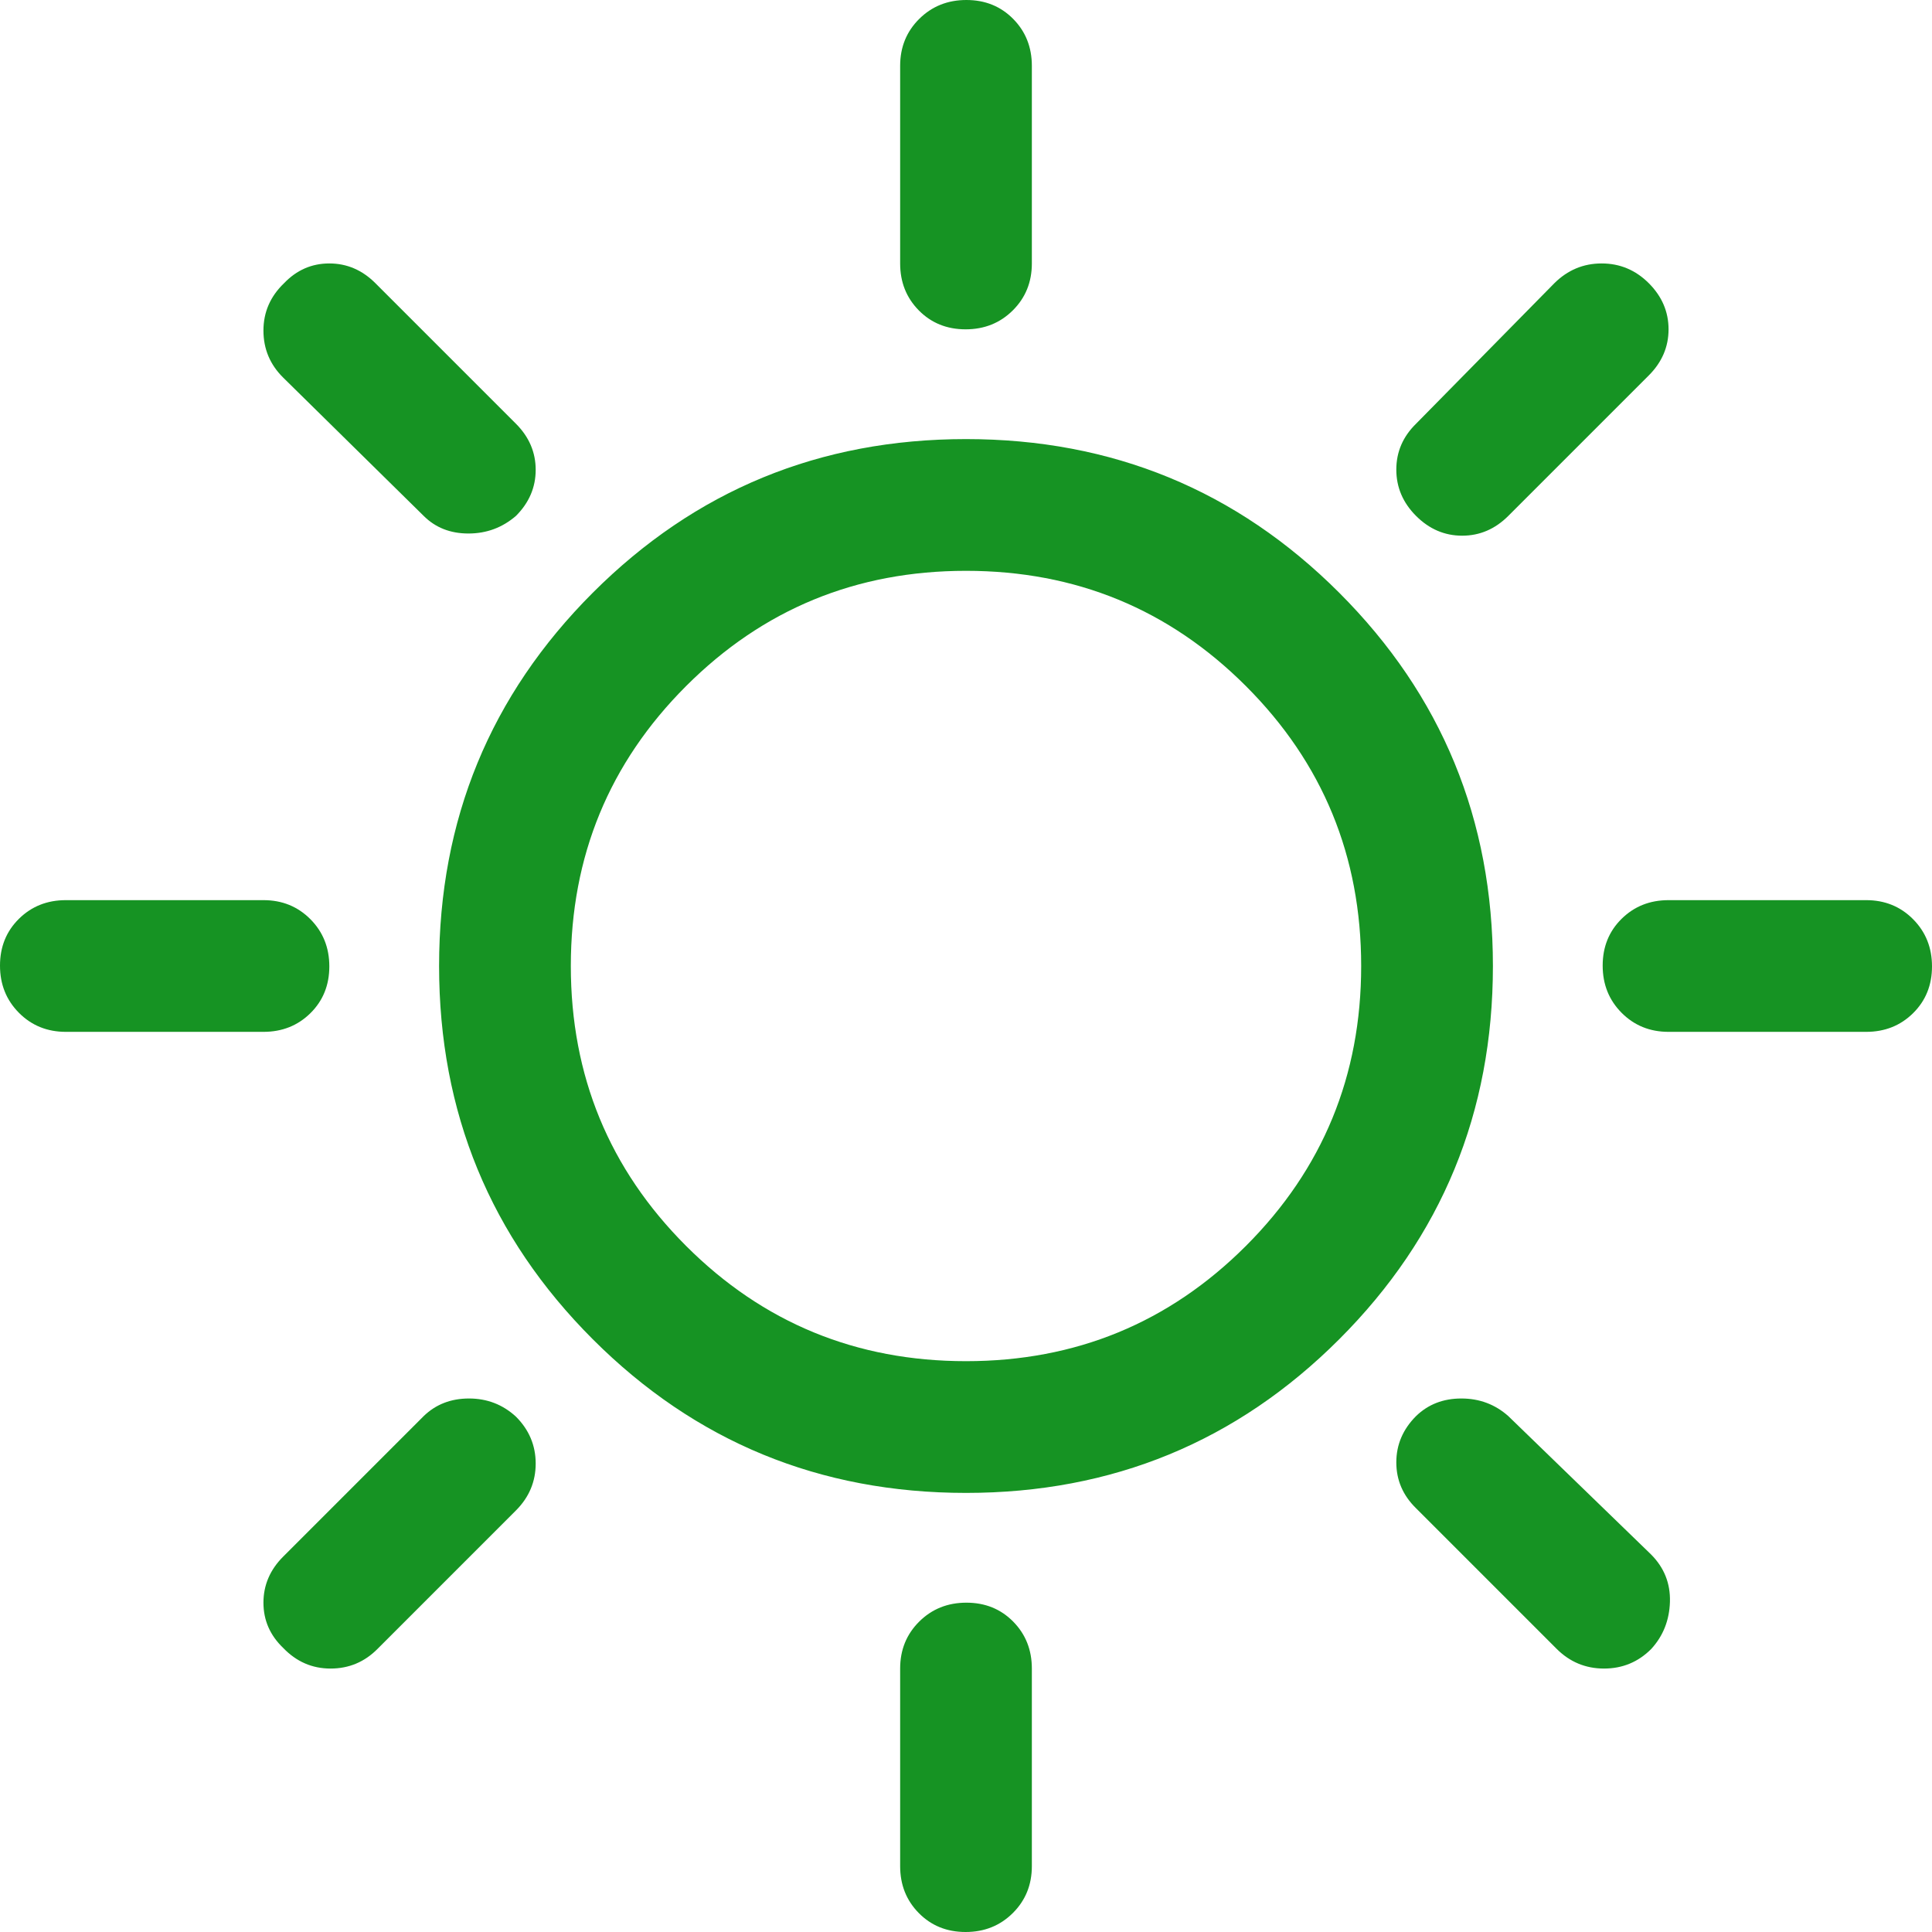 <svg width="70px" height="70px" viewBox="0 0 70 70" version="1.1" xmlns="http://www.w3.org/2000/svg" xmlns:xlink="http://www.w3.org/1999/xlink">
    <g id="Page-1" stroke="none" stroke-width="1" fill="none" fill-rule="evenodd">
        <g id="summer-/-winter-map" transform="translate(-4075, -2526)" fill="#169323" fill-rule="nonzero">
            <g id="sunny_FILL0_wght400_GRAD0_opsz48" transform="translate(4075, 2526)">
                <path d="M34.986,11.932 C34.306,11.932 33.741,11.703 33.29,11.246 C32.839,10.788 32.614,10.222 32.614,9.545 L32.614,2.386 C32.614,1.71 32.844,1.143 33.304,0.686 C33.764,0.229 34.334,0 35.014,0 C35.694,0 36.259,0.229 36.71,0.686 C37.161,1.143 37.386,1.71 37.386,2.386 L37.386,9.545 C37.386,10.222 37.156,10.788 36.696,11.246 C36.236,11.703 35.666,11.932 34.986,11.932 Z M51.307,18.693 C50.83,18.216 50.591,17.656 50.591,17.015 C50.591,16.373 50.83,15.819 51.307,15.352 L56.318,10.261 C56.799,9.784 57.37,9.545 58.031,9.545 C58.692,9.545 59.261,9.784 59.739,10.261 C60.216,10.739 60.455,11.295 60.455,11.932 C60.455,12.568 60.216,13.125 59.739,13.602 L54.648,18.693 C54.17,19.17 53.614,19.409 52.977,19.409 C52.341,19.409 51.784,19.17 51.307,18.693 Z M60.455,37.386 C59.778,37.386 59.212,37.156 58.754,36.696 C58.297,36.236 58.068,35.666 58.068,34.986 C58.068,34.306 58.297,33.741 58.754,33.29 C59.212,32.839 59.778,32.614 60.455,32.614 L67.614,32.614 C68.29,32.614 68.857,32.844 69.314,33.304 C69.771,33.764 70,34.334 70,35.014 C70,35.694 69.771,36.259 69.314,36.71 C68.857,37.161 68.29,37.386 67.614,37.386 L60.455,37.386 Z M34.986,70 C34.306,70 33.741,69.771 33.29,69.314 C32.839,68.857 32.614,68.29 32.614,67.614 L32.614,60.455 C32.614,59.778 32.844,59.212 33.304,58.754 C33.764,58.297 34.334,58.068 35.014,58.068 C35.694,58.068 36.259,58.297 36.71,58.754 C37.161,59.212 37.386,59.778 37.386,60.455 L37.386,67.614 C37.386,68.29 37.156,68.857 36.696,69.314 C36.236,69.771 35.666,70 34.986,70 Z M15.352,18.693 L10.261,13.682 C9.784,13.211 9.545,12.643 9.545,11.977 C9.545,11.31 9.794,10.739 10.292,10.261 C10.749,9.784 11.295,9.545 11.932,9.545 C12.568,9.545 13.125,9.784 13.602,10.261 L18.693,15.352 C19.17,15.83 19.409,16.386 19.409,17.023 C19.409,17.659 19.17,18.216 18.693,18.693 C18.201,19.117 17.628,19.33 16.972,19.33 C16.316,19.33 15.777,19.117 15.352,18.693 Z M56.398,59.739 L51.307,54.648 C50.83,54.181 50.591,53.627 50.591,52.985 C50.591,52.344 50.83,51.784 51.307,51.307 C51.744,50.883 52.291,50.67 52.947,50.67 C53.604,50.67 54.17,50.883 54.648,51.307 L59.818,56.318 C60.295,56.795 60.524,57.368 60.505,58.037 C60.485,58.705 60.259,59.275 59.826,59.747 C59.355,60.219 58.785,60.455 58.116,60.455 C57.448,60.455 56.875,60.216 56.398,59.739 Z M2.386,37.386 C1.71,37.386 1.143,37.156 0.686,36.696 C0.229,36.236 0,35.666 0,34.986 C0,34.306 0.229,33.741 0.686,33.29 C1.143,32.839 1.71,32.614 2.386,32.614 L9.545,32.614 C10.222,32.614 10.788,32.844 11.246,33.304 C11.703,33.764 11.932,34.334 11.932,35.014 C11.932,35.694 11.703,36.259 11.246,36.71 C10.788,37.161 10.222,37.386 9.545,37.386 L2.386,37.386 Z M10.261,59.708 C9.784,59.251 9.545,58.705 9.545,58.068 C9.545,57.432 9.784,56.875 10.261,56.398 L15.352,51.307 C15.79,50.883 16.337,50.67 16.993,50.67 C17.649,50.67 18.216,50.889 18.693,51.327 C19.17,51.804 19.409,52.371 19.409,53.027 C19.409,53.683 19.17,54.25 18.693,54.727 L13.682,59.739 C13.211,60.216 12.643,60.455 11.977,60.455 C11.31,60.455 10.739,60.206 10.261,59.708 L10.261,59.708 Z M35,54.091 C29.697,54.091 25.189,52.235 21.477,48.523 C17.765,44.811 15.909,40.303 15.909,35 C15.909,29.697 17.765,25.189 21.477,21.477 C25.189,17.765 29.697,15.909 35,15.909 C40.303,15.909 44.811,17.765 48.523,21.477 C52.235,25.189 54.091,29.697 54.091,35 C54.091,40.303 52.235,44.811 48.523,48.523 C44.811,52.235 40.303,54.091 35,54.091 Z M35,49.318 C38.977,49.318 42.358,47.926 45.142,45.142 C47.926,42.358 49.318,38.977 49.318,35 C49.318,31.023 47.926,27.642 45.142,24.858 C42.358,22.074 38.977,20.682 35,20.682 C31.023,20.682 27.642,22.074 24.858,24.858 C22.074,27.642 20.682,31.023 20.682,35 C20.682,38.977 22.074,42.358 24.858,45.142 C27.642,47.926 31.023,49.318 35,49.318 Z" id="Shape"></path>
            </g>
        </g>
    </g>
</svg>